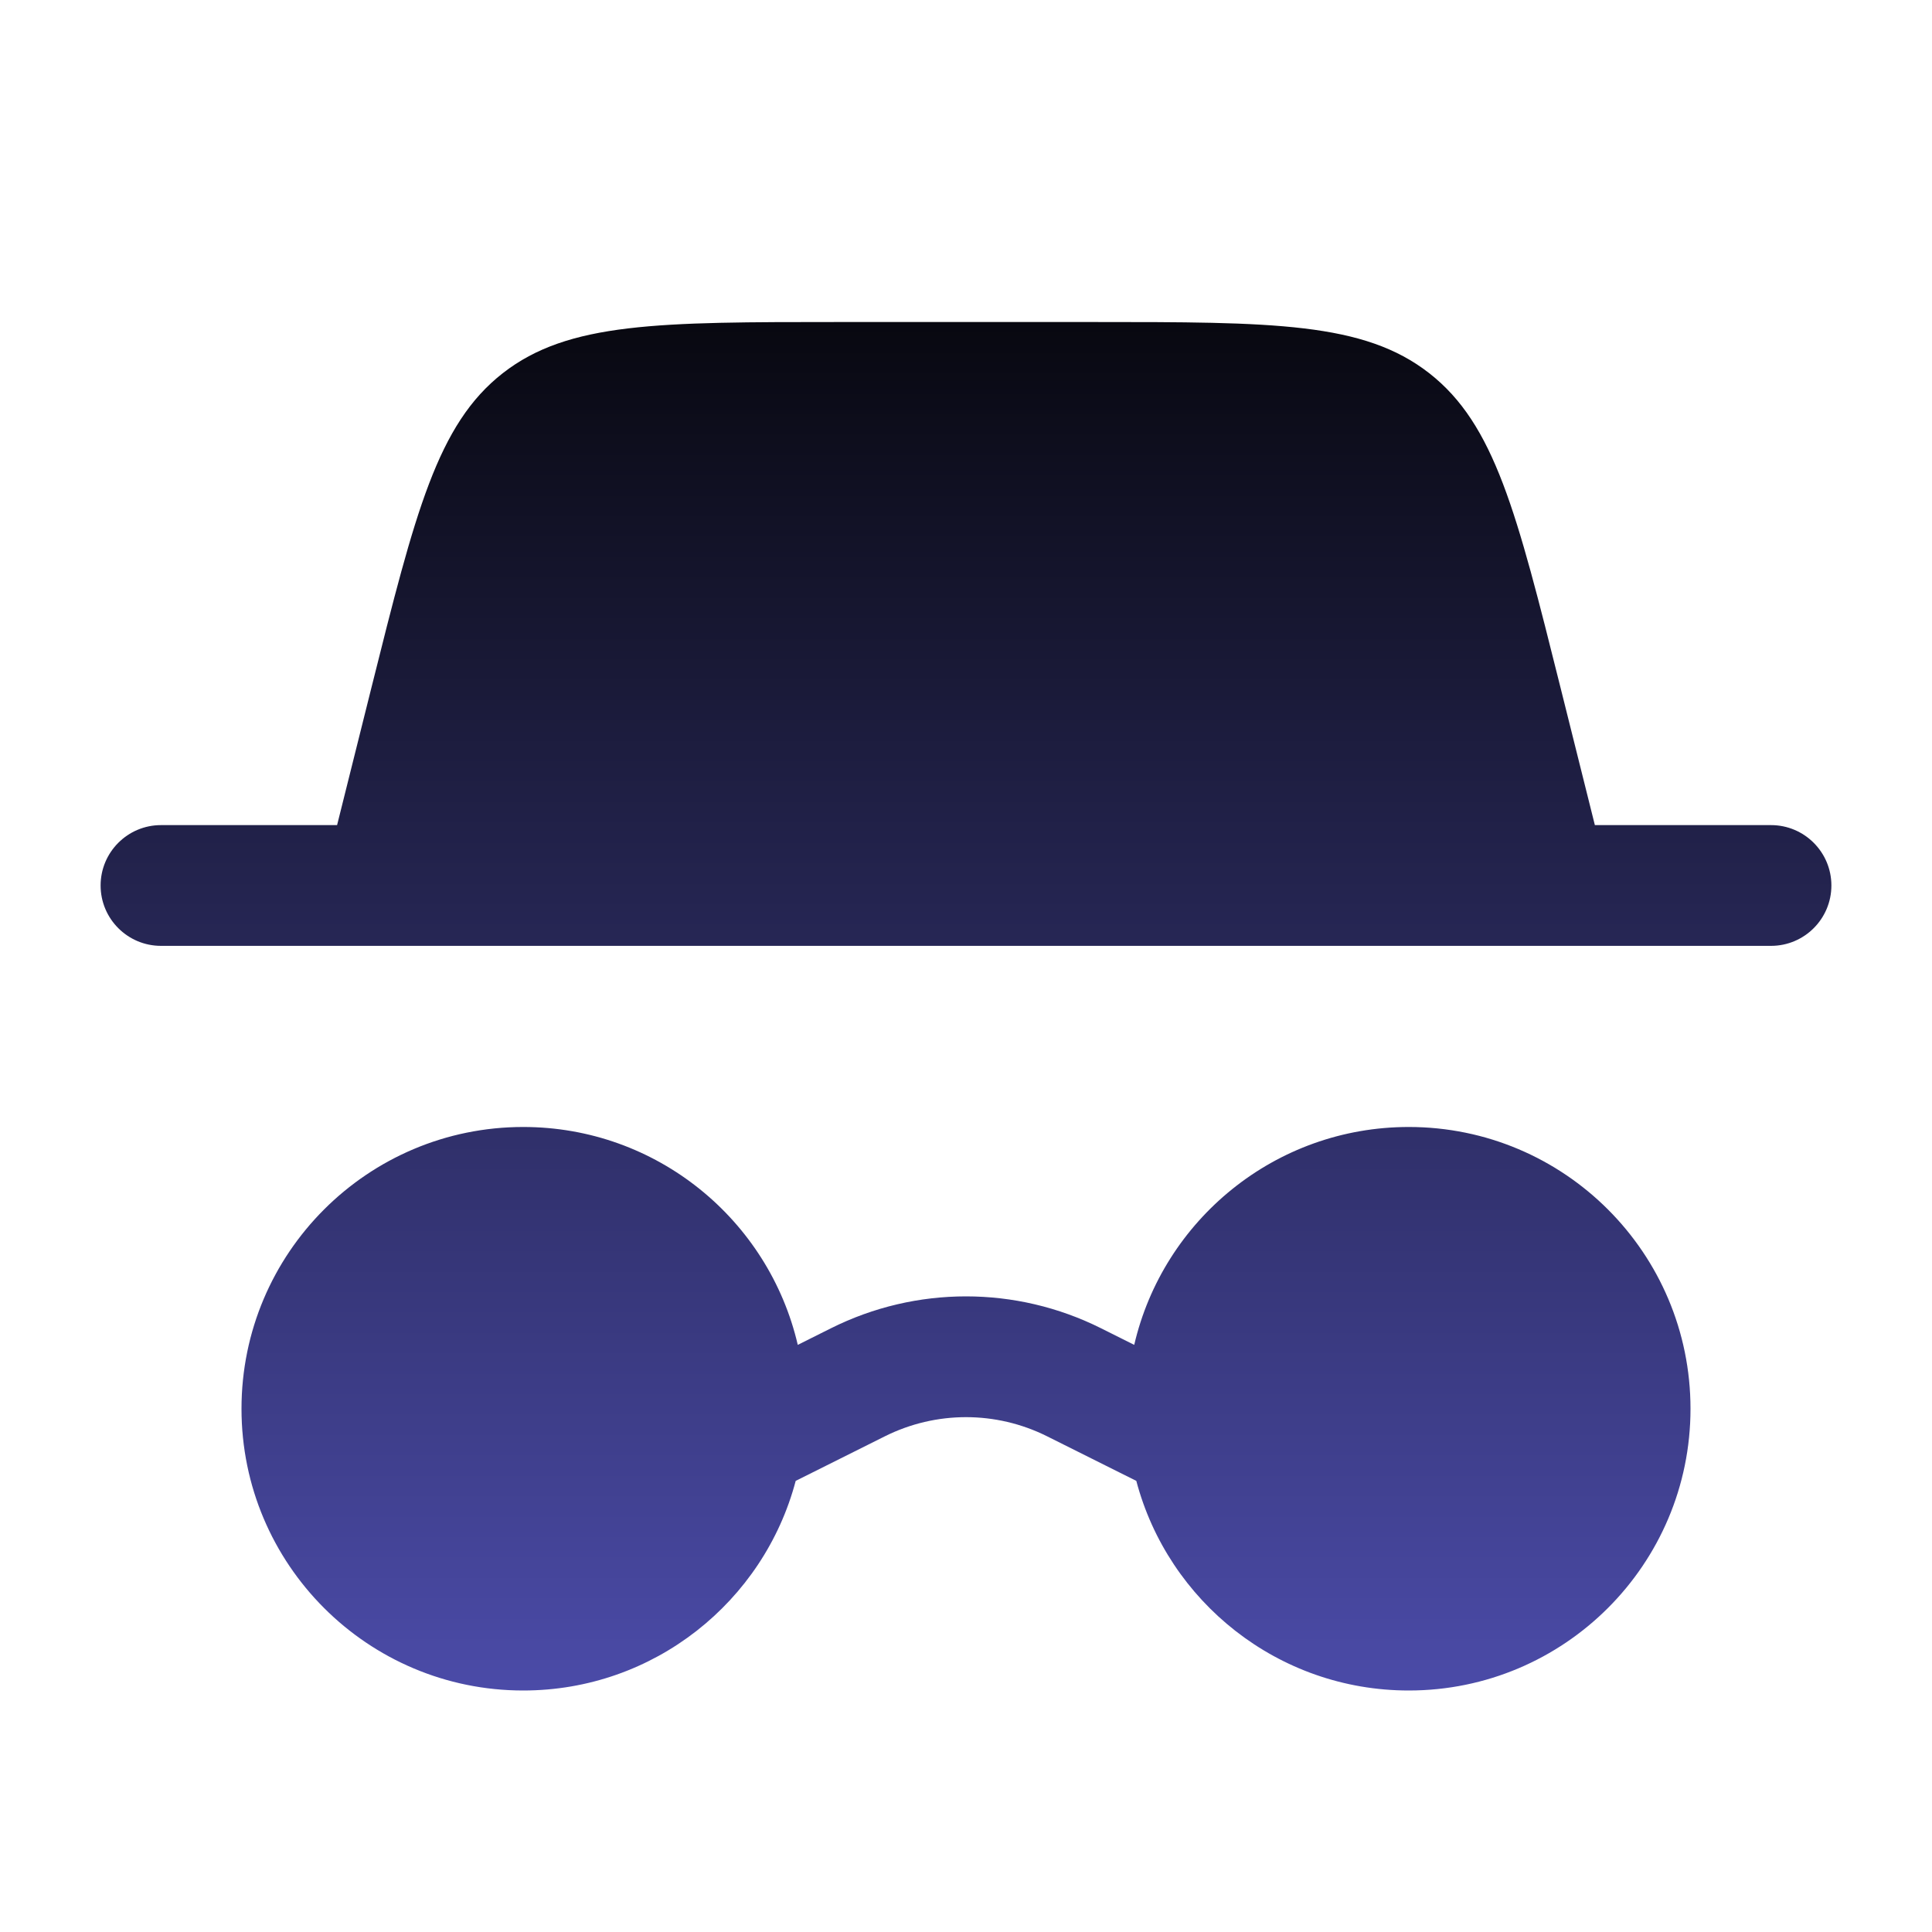 <svg width="40" height="40" viewBox="0 0 40 40" fill="none" xmlns="http://www.w3.org/2000/svg">
<path d="M29.167 23.333C32.389 23.333 35 25.945 35 29.167C35 32.388 32.388 35 29.167 35C26.462 35 24.186 33.158 23.526 30.66L21.677 29.736C20.621 29.209 19.379 29.209 18.323 29.736L16.474 30.66C15.814 33.158 13.538 35 10.833 35C7.612 35 5 32.388 5 29.167C5 25.945 7.612 23.333 10.833 23.333C13.6 23.333 15.917 25.259 16.517 27.844L17.205 27.5C18.965 26.62 21.035 26.62 22.795 27.5L23.483 27.844C24.083 25.259 26.4 23.333 29.167 23.333ZM22.609 6.667C26.359 6.667 28.234 6.667 29.59 7.726C30.946 8.785 31.401 10.603 32.31 14.241L33.02 17.083H36.667C37.357 17.083 37.917 17.643 37.917 18.333C37.917 19.023 37.357 19.583 36.667 19.583H3.333C2.643 19.583 2.083 19.023 2.083 18.333C2.083 17.643 2.643 17.083 3.333 17.083H6.979L7.689 14.241C8.599 10.603 9.054 8.785 10.41 7.726C11.766 6.667 13.641 6.667 17.391 6.667H22.609Z" fill="url(#paint0_linear_2017_2489)"/>
<defs>
<linearGradient id="paint0_linear_2017_2489" x1="20" y1="6.667" x2="20" y2="35" gradientUnits="userSpaceOnUse">
<stop stop-color="#080810"/>
<stop offset="1" stop-color="#4B4BA8"/>
</linearGradient>
</defs>
</svg>
